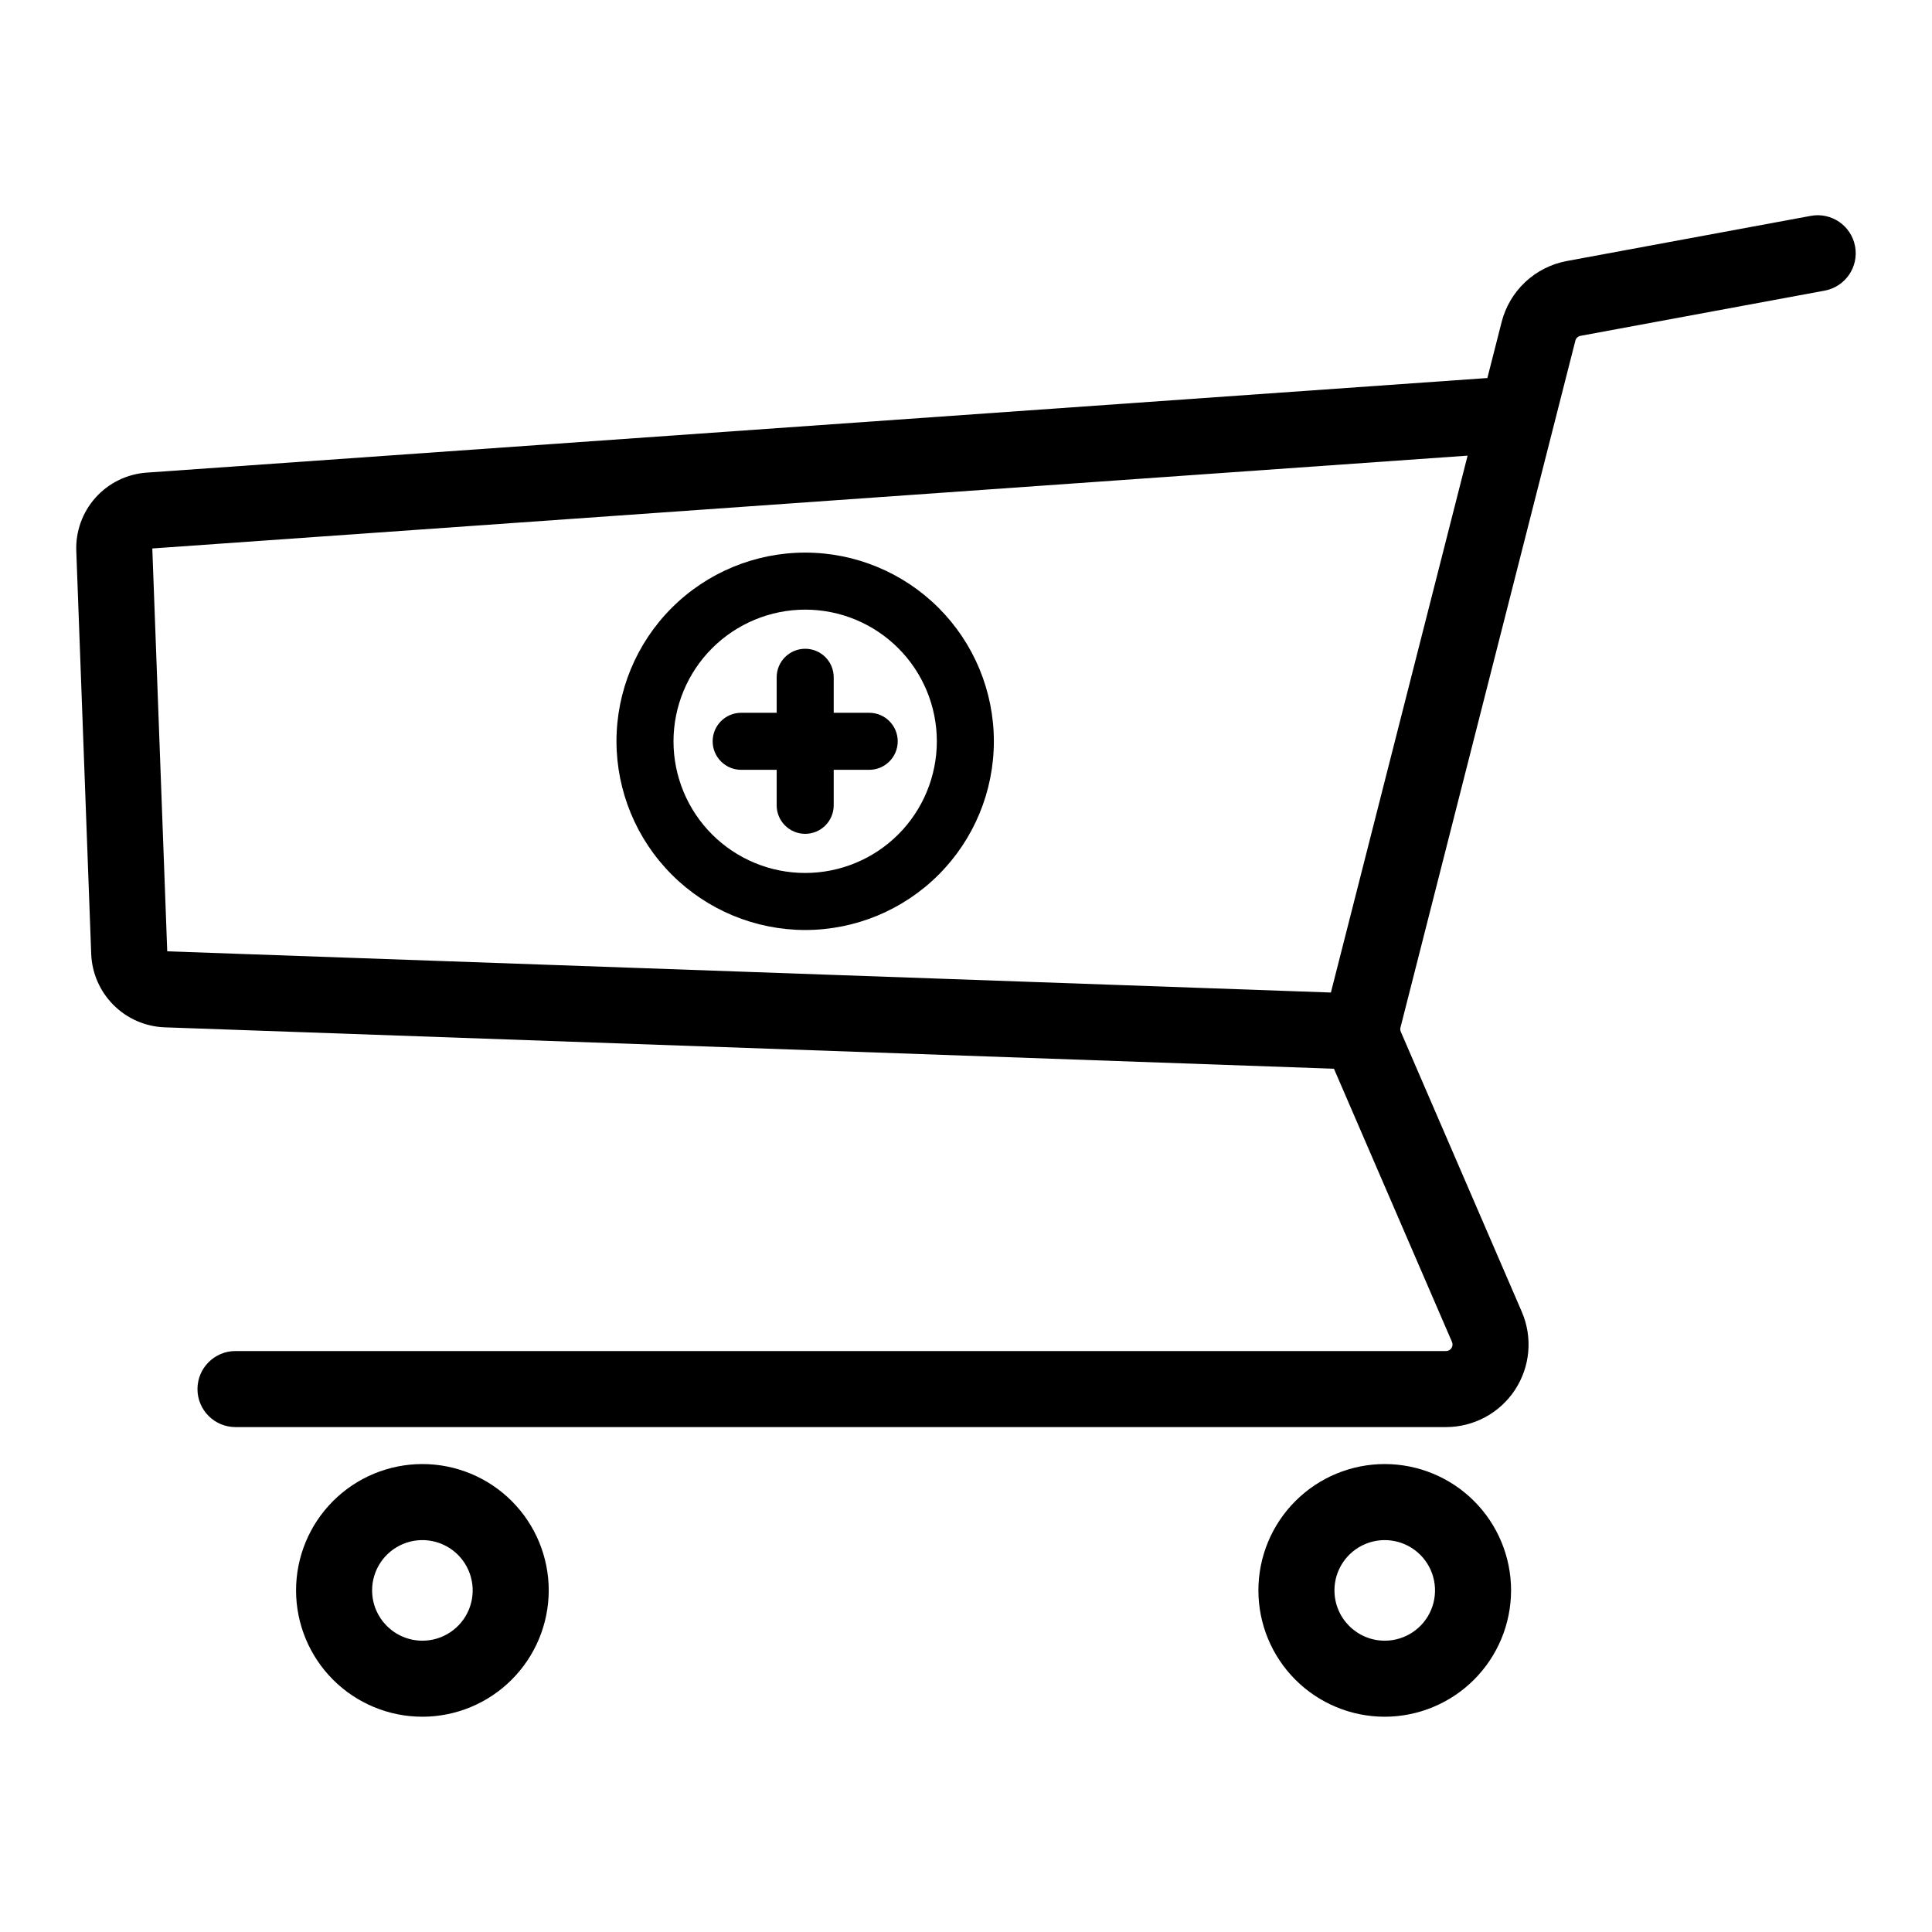<?xml version="1.0" encoding="UTF-8"?>
<!-- Uploaded to: SVG Repo, www.svgrepo.com, Generator: SVG Repo Mixer Tools -->
<svg fill="#000000" width="800px" height="800px" version="1.1" viewBox="144 144 512 512" xmlns="http://www.w3.org/2000/svg">
 <g>
  <path d="m289.42 565.47c0-8.879-3.527-17.395-9.809-23.672-6.277-6.281-14.793-9.809-23.672-9.809s-17.398 3.527-23.676 9.809c-6.277 6.277-9.805 14.793-9.805 23.672s3.527 17.395 9.805 23.676c6.277 6.277 14.797 9.805 23.676 9.805 8.875-0.008 17.387-3.539 23.66-9.816 6.277-6.277 9.809-14.785 9.82-23.664zm-46.809 0c0-5.391 3.246-10.25 8.227-12.312 4.981-2.062 10.715-0.922 14.523 2.887 3.812 3.812 4.953 9.547 2.891 14.527s-6.922 8.227-12.312 8.227c-7.359-0.008-13.32-5.969-13.328-13.328z"/>
  <path d="m544.45 565.47c0-8.879-3.527-17.395-9.805-23.672-6.281-6.281-14.797-9.809-23.676-9.809s-17.395 3.527-23.672 9.805c-6.281 6.277-9.809 14.793-9.809 23.672s3.523 17.398 9.805 23.676c6.277 6.281 14.793 9.809 23.672 9.809 8.875-0.008 17.387-3.539 23.664-9.816 6.277-6.277 9.809-14.785 9.82-23.664zm-46.809 0c0-5.391 3.246-10.25 8.227-12.312 4.984-2.062 10.715-0.922 14.527 2.891s4.949 9.547 2.887 14.527c-2.066 4.981-6.926 8.227-12.316 8.223-7.359-0.008-13.316-5.973-13.324-13.328z"/>
  <path d="m187.6 416.25 309.91 10.977 31.281 72.395v0.004c0.234 0.535 0.18 1.148-0.141 1.637-0.32 0.488-0.863 0.781-1.445 0.777h-320.8c-5.562 0-10.074 4.512-10.074 10.078s4.512 10.074 10.074 10.074h320.8c7.363 0 14.238-3.707 18.281-9.859 4.047-6.156 4.727-13.934 1.805-20.695l-32.062-74.215c-0.156-0.355-0.188-0.75-0.09-1.121l46.352-182.03c0.168-0.652 0.695-1.148 1.359-1.27l64.691-11.977c5.473-1.012 9.09-6.269 8.074-11.742-1.012-5.473-6.269-9.09-11.742-8.074l-64.688 11.973c-4.109 0.77-7.914 2.695-10.965 5.551-3.051 2.856-5.223 6.519-6.262 10.57l-3.789 14.879-355.22 25.066c-5.227 0.344-10.109 2.715-13.609 6.609s-5.336 9.004-5.121 14.234l3.953 106.77c0.207 5.082 2.324 9.902 5.922 13.496 3.602 3.594 8.422 5.699 13.504 5.898zm345.33-151.5-36.23 142.28-308.38-10.922-3.957-106.76z"/>
  <path d="m357.38 390.46c13.262 0 25.98-5.269 35.359-14.648 9.379-9.379 14.645-22.098 14.645-35.359s-5.266-25.984-14.645-35.359c-9.379-9.379-22.098-14.648-35.359-14.648-13.266 0-25.984 5.269-35.363 14.648-9.375 9.375-14.645 22.098-14.645 35.359 0.016 13.258 5.289 25.969 14.664 35.344s22.086 14.648 35.344 14.664zm0-84.898v-0.004c9.254 0 18.129 3.676 24.672 10.223 6.543 6.543 10.219 15.418 10.219 24.672 0 9.254-3.676 18.129-10.219 24.672-6.543 6.543-15.418 10.219-24.672 10.219-9.254 0-18.129-3.676-24.676-10.219-6.543-6.543-10.219-15.418-10.219-24.672 0.012-9.25 3.688-18.121 10.23-24.664 6.543-6.539 15.41-10.219 24.664-10.23z"/>
  <path d="m340.42 348.01h9.406v9.41c0 4.172 3.383 7.555 7.559 7.555 4.172 0 7.555-3.383 7.555-7.555v-9.41h9.406c4.176 0 7.559-3.383 7.559-7.555 0-4.176-3.383-7.559-7.559-7.559h-9.406v-9.406c0-4.172-3.383-7.559-7.555-7.559-4.176 0-7.559 3.387-7.559 7.559v9.406h-9.406c-4.176 0-7.559 3.383-7.559 7.559 0 4.172 3.383 7.555 7.559 7.555z"/>
 </g>
</svg>